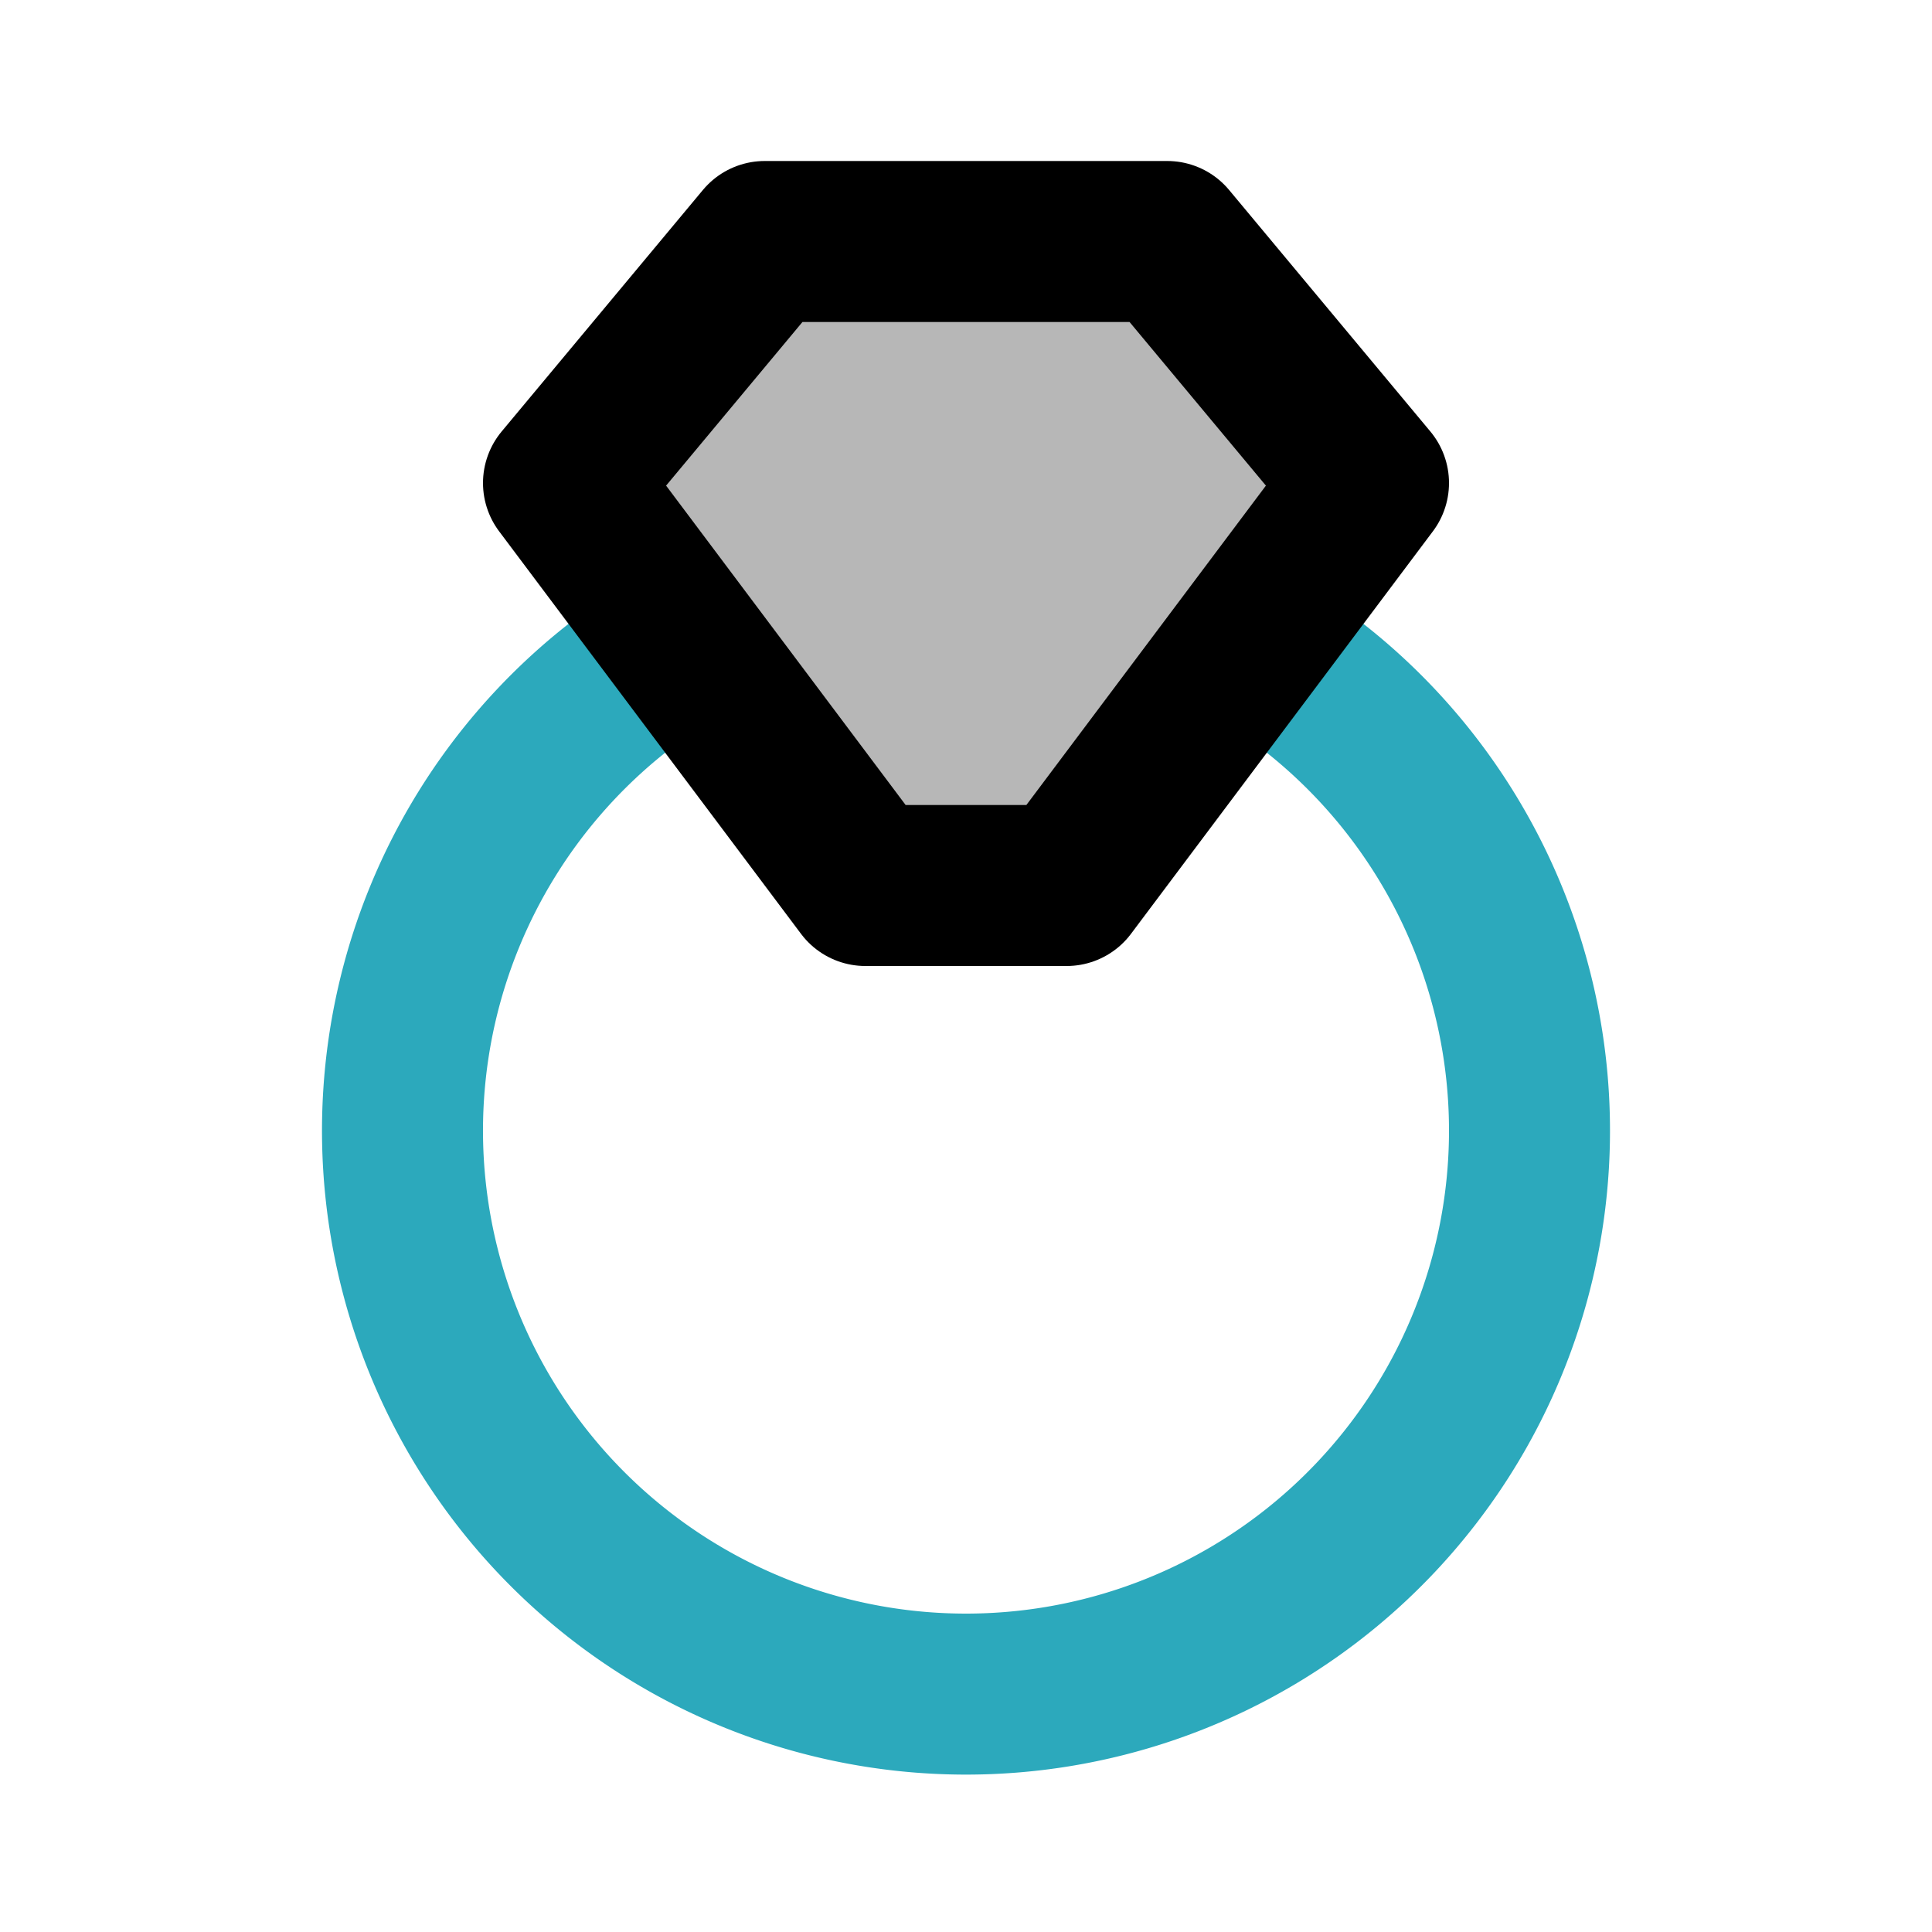<?xml version="1.0" encoding="utf-8"?><!-- Uploaded to: SVG Repo, www.svgrepo.com, Generator: SVG Repo Mixer Tools -->
<svg width="800px" height="800px" viewBox="0 0 24 24" id="jewelry" xmlns="http://www.w3.org/2000/svg" class="icon multi-color"><title style="stroke-width: 2;">jewelry</title><path id="secondary-stroke" d="M15.53,8A7,7,0,1,1,8.47,8" style="fill: none; stroke: rgb(44, 169, 188); stroke-linecap: round; stroke-linejoin: round; stroke-width: 2;"></path><polygon id="tertiary-fill" points="13.25 11 10.75 11 7 6 9.5 3 14.5 3 17 6 13.25 11" style="fill: #b7b7b7; stroke-width: 2;"></polygon><polygon id="primary-stroke" points="13.25 11 10.75 11 7 6 9.5 3 14.5 3 17 6 13.25 11" style="fill: none; stroke: rgb(0, 0, 0); stroke-linecap: round; stroke-linejoin: round; stroke-width: 2;"></polygon></svg>